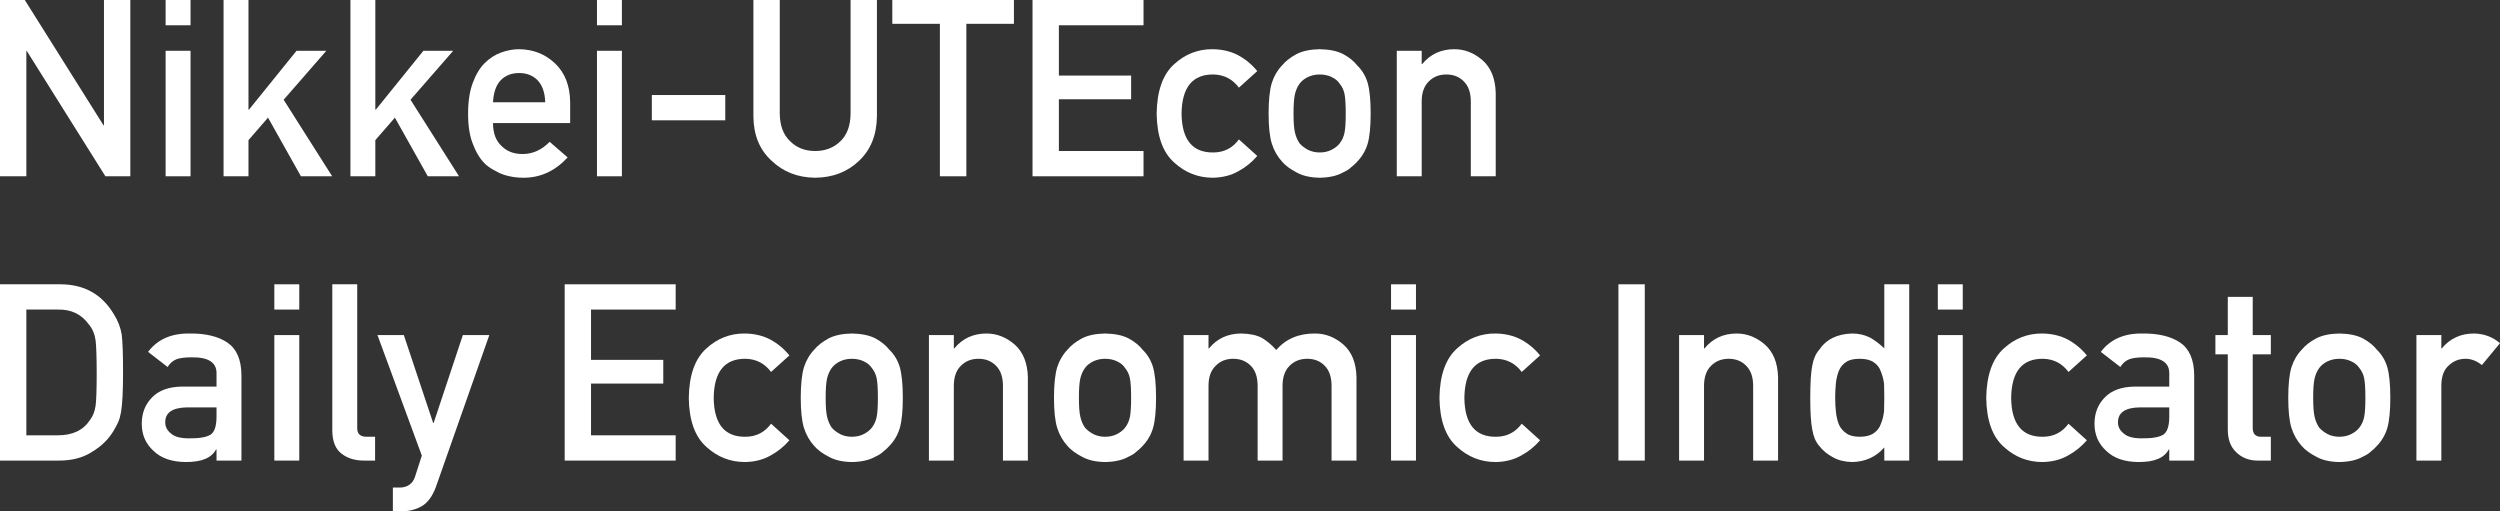 <svg width="220" height="45" viewBox="0 0 220 45" fill="none" xmlns="http://www.w3.org/2000/svg">
<rect x="0" y="0" width="220" height="45" fill="#333333" stroke="none"/>
<path d="M0 15.513H2.319V4.49H2.361L9.275 15.513H11.468V0H9.149V11.023H9.107L2.182 0H0V15.513Z" fill="white"/>
<path d="M14.574 15.513H16.767V4.469H14.574V15.513ZM14.574 2.224H16.767V0H14.574V2.224Z" fill="white"/>
<path d="M19.673 15.513H21.866V12.332L23.586 10.352L26.482 15.513H29.231L24.961 8.778L28.717 4.469H26.094L21.908 9.65H21.866V0H19.673V15.513Z" fill="white"/>
<path d="M30.837 15.513H33.029V12.332L34.75 10.352L37.646 15.513H40.395L36.125 8.778L39.881 4.469H37.258L33.071 9.65H33.029V0H30.837V15.513Z" fill="white"/>
<path d="M50.174 10.831V9.001C50.16 7.547 49.715 6.405 48.841 5.575C47.981 4.76 46.928 4.345 45.683 4.33C45.165 4.33 44.641 4.426 44.109 4.618C43.571 4.809 43.084 5.121 42.651 5.554C42.224 5.98 41.874 6.561 41.602 7.299C41.329 8.022 41.192 8.93 41.192 10.023C41.192 11.158 41.35 12.08 41.664 12.789C41.951 13.527 42.325 14.101 42.787 14.513C43.025 14.711 43.28 14.878 43.553 15.013C43.812 15.169 44.078 15.293 44.35 15.385C44.896 15.555 45.456 15.64 46.029 15.64C47.533 15.655 48.841 15.059 49.953 13.853L48.369 12.48C47.669 13.197 46.876 13.555 45.987 13.555C45.225 13.555 44.609 13.321 44.141 12.853C43.637 12.392 43.385 11.718 43.385 10.831H50.174ZM43.385 9.001C43.427 8.143 43.654 7.494 44.067 7.054C44.487 6.636 45.025 6.426 45.683 6.426C46.34 6.426 46.879 6.636 47.299 7.054C47.725 7.494 47.953 8.143 47.981 9.001H43.385Z" fill="white"/>
<path d="M52.534 15.513H54.727V4.469H52.534V15.513ZM52.534 2.224H54.727V0H52.534V2.224Z" fill="white"/>
<path d="M57.361 10.587H63.824V8.363H57.361V10.587Z" fill="white"/>
<path d="M66.3 10.257C66.314 11.888 66.846 13.183 67.895 14.14C68.923 15.126 70.203 15.626 71.735 15.64C73.295 15.626 74.585 15.126 75.607 14.14C76.621 13.183 77.142 11.888 77.17 10.257V0H74.851V10.001C74.837 11.058 74.543 11.863 73.97 12.417C73.382 12.998 72.637 13.289 71.735 13.289C70.833 13.289 70.095 12.998 69.521 12.417C68.934 11.863 68.633 11.058 68.619 10.001V0H66.3V10.257Z" fill="white"/>
<path d="M82.71 15.513H85.039V2.096H89.225V0H78.523V2.096H82.71V15.513Z" fill="white"/>
<path d="M90.862 15.513H100.63V13.289H93.181V8.735H99.539V6.65H93.181V2.224H100.63V0H90.862V15.513Z" fill="white"/>
<path d="M109.024 12.268C108.472 13.02 107.734 13.403 106.81 13.417C104.95 13.452 104.005 12.314 103.977 10.001C104.005 7.675 104.95 6.526 106.81 6.554C107.734 6.582 108.472 6.969 109.024 7.714L110.64 6.256C110.164 5.675 109.605 5.21 108.961 4.862C108.318 4.522 107.573 4.345 106.726 4.33C105.439 4.316 104.31 4.752 103.337 5.639C102.33 6.54 101.813 7.994 101.785 10.001C101.813 11.988 102.33 13.424 103.337 14.31C104.31 15.197 105.439 15.64 106.726 15.64C107.573 15.626 108.318 15.438 108.961 15.077C109.605 14.729 110.164 14.279 110.64 13.725L109.024 12.268Z" fill="white"/>
<path d="M111.637 9.98C111.637 11.143 111.731 12.03 111.92 12.64C112.116 13.25 112.417 13.778 112.822 14.225C113.123 14.573 113.543 14.885 114.081 15.162C114.613 15.467 115.295 15.626 116.127 15.64C116.988 15.626 117.684 15.467 118.215 15.162C118.502 15.034 118.736 14.882 118.918 14.704C119.121 14.548 119.293 14.389 119.432 14.225C119.866 13.778 120.174 13.25 120.356 12.64C120.531 12.03 120.618 11.143 120.618 9.98C120.618 8.817 120.531 7.923 120.356 7.299C120.174 6.689 119.866 6.175 119.432 5.756C119.146 5.387 118.74 5.057 118.215 4.767C117.684 4.49 116.988 4.345 116.127 4.33C115.295 4.345 114.613 4.49 114.081 4.767C113.543 5.057 113.123 5.387 112.822 5.756C112.417 6.175 112.116 6.689 111.92 7.299C111.731 7.923 111.637 8.817 111.637 9.98ZM118.425 10.001C118.425 10.753 118.39 11.306 118.32 11.661C118.25 12.023 118.107 12.342 117.89 12.619C117.729 12.832 117.491 13.02 117.177 13.183C116.876 13.339 116.526 13.417 116.127 13.417C115.757 13.417 115.414 13.339 115.099 13.183C114.798 13.02 114.554 12.832 114.365 12.619C114.176 12.342 114.039 12.023 113.956 11.661C113.872 11.306 113.83 10.746 113.83 9.98C113.83 9.207 113.872 8.64 113.956 8.278C114.039 7.93 114.176 7.625 114.365 7.363C114.554 7.114 114.798 6.919 115.099 6.778C115.414 6.629 115.757 6.554 116.127 6.554C116.526 6.554 116.876 6.629 117.177 6.778C117.491 6.919 117.729 7.114 117.89 7.363C118.107 7.625 118.25 7.93 118.32 8.278C118.39 8.64 118.425 9.214 118.425 10.001Z" fill="white"/>
<path d="M122.916 15.513H125.109V8.937C125.109 8.164 125.315 7.576 125.728 7.171C126.133 6.76 126.651 6.554 127.281 6.554C127.91 6.554 128.424 6.76 128.823 7.171C129.229 7.576 129.432 8.164 129.432 8.937V15.513H131.624V8.171C131.589 6.909 131.201 5.951 130.46 5.299C129.711 4.653 128.886 4.33 127.984 4.33C126.815 4.33 125.871 4.767 125.151 5.639H125.109V4.469H122.916V15.513Z" fill="white"/>
<path d="M0 40.531H5.194C6.341 40.531 7.31 40.276 8.1 39.765C8.897 39.29 9.52 38.687 9.968 37.956C10.135 37.68 10.279 37.414 10.398 37.158C10.51 36.896 10.594 36.598 10.65 36.265C10.768 35.605 10.828 34.442 10.828 32.775C10.828 31.207 10.79 30.104 10.713 29.466C10.615 28.828 10.38 28.218 10.009 27.636C8.974 25.905 7.421 25.033 5.351 25.018H0V40.531ZM2.319 27.242H5.089C6.264 27.214 7.173 27.65 7.817 28.551C8.131 28.913 8.331 29.384 8.415 29.966C8.478 30.548 8.509 31.512 8.509 32.86C8.509 34.243 8.478 35.187 8.415 35.69C8.345 36.201 8.18 36.623 7.922 36.956C7.334 37.857 6.39 38.308 5.089 38.308H2.319V27.242Z" fill="white"/>
<path d="M19.054 40.531H21.247V32.988C21.233 31.64 20.817 30.689 19.998 30.136C19.18 29.597 18.085 29.335 16.714 29.349C15.091 29.32 13.864 29.86 13.031 30.966L14.752 32.296C14.941 31.977 15.2 31.75 15.528 31.615C15.843 31.502 16.273 31.445 16.819 31.445C18.323 31.416 19.068 31.888 19.054 32.86V34.02H16.022C14.86 34.034 13.979 34.353 13.377 34.977C12.776 35.587 12.475 36.357 12.475 37.286C12.475 38.258 12.821 39.056 13.514 39.68C14.171 40.319 15.109 40.645 16.326 40.659C17.067 40.659 17.648 40.567 18.067 40.382C18.494 40.205 18.809 39.928 19.012 39.552H19.054V40.531ZM19.054 36.648C19.054 37.478 18.882 38.01 18.54 38.244C18.162 38.478 17.515 38.588 16.599 38.574C15.871 38.574 15.35 38.428 15.035 38.137C14.707 37.875 14.542 37.556 14.542 37.18C14.528 36.322 15.158 35.878 16.431 35.85H19.054V36.648Z" fill="white"/>
<path d="M24.142 40.531H26.335V29.487H24.142V40.531ZM24.142 27.242H26.335V25.018H24.142V27.242Z" fill="white"/>
<path d="M29.242 37.85C29.242 38.822 29.515 39.513 30.06 39.925C30.578 40.329 31.235 40.531 32.033 40.531H33.008V38.435H32.253C31.707 38.435 31.435 38.183 31.435 37.68V25.018H29.242V37.85Z" fill="white"/>
<path d="M37.121 40.095L36.523 41.946C36.425 42.266 36.254 42.507 36.009 42.67C35.764 42.826 35.498 42.904 35.212 42.904H34.572V45H35.296C35.974 45 36.583 44.847 37.121 44.542C37.653 44.223 38.069 43.649 38.37 42.819L43.06 29.487H40.731L38.16 37.222H38.118L35.537 29.487H33.218L37.121 40.095Z" fill="white"/>
<path d="M49.691 40.531H59.459V38.308H52.01V33.754H58.368V31.668H52.01V27.242H59.459V25.018H49.691V40.531Z" fill="white"/>
<path d="M67.853 37.286C67.3 38.038 66.562 38.421 65.639 38.435C63.779 38.471 62.834 37.332 62.806 35.02C62.834 32.693 63.779 31.544 65.639 31.573C66.562 31.601 67.3 31.988 67.853 32.732L69.469 31.275C68.993 30.693 68.433 30.228 67.79 29.881C67.146 29.54 66.401 29.363 65.555 29.349C64.268 29.335 63.138 29.771 62.166 30.658C61.159 31.558 60.641 33.013 60.613 35.02C60.641 37.006 61.159 38.442 62.166 39.329C63.138 40.216 64.268 40.659 65.555 40.659C66.401 40.645 67.146 40.457 67.79 40.095C68.433 39.748 68.993 39.297 69.469 38.744L67.853 37.286Z" fill="white"/>
<path d="M70.466 34.999C70.466 36.162 70.56 37.048 70.749 37.658C70.945 38.269 71.245 38.797 71.651 39.244C71.952 39.591 72.372 39.904 72.91 40.18C73.442 40.485 74.124 40.645 74.956 40.659C75.817 40.645 76.513 40.485 77.044 40.18C77.331 40.053 77.565 39.9 77.747 39.723C77.95 39.567 78.121 39.407 78.261 39.244C78.695 38.797 79.003 38.269 79.184 37.658C79.359 37.048 79.447 36.162 79.447 34.999C79.447 33.835 79.359 32.942 79.184 32.317C79.003 31.707 78.695 31.193 78.261 30.775C77.974 30.406 77.569 30.076 77.044 29.785C76.513 29.509 75.817 29.363 74.956 29.349C74.124 29.363 73.442 29.509 72.91 29.785C72.372 30.076 71.952 30.406 71.651 30.775C71.245 31.193 70.945 31.707 70.749 32.317C70.56 32.942 70.466 33.835 70.466 34.999ZM77.254 35.02C77.254 35.772 77.219 36.325 77.149 36.68C77.079 37.041 76.936 37.361 76.719 37.637C76.558 37.85 76.32 38.038 76.005 38.201C75.705 38.357 75.355 38.435 74.956 38.435C74.585 38.435 74.243 38.357 73.928 38.201C73.627 38.038 73.382 37.85 73.193 37.637C73.005 37.361 72.868 37.041 72.784 36.68C72.7 36.325 72.658 35.765 72.658 34.999C72.658 34.225 72.7 33.658 72.784 33.296C72.868 32.949 73.005 32.644 73.193 32.381C73.382 32.133 73.627 31.938 73.928 31.796C74.243 31.647 74.585 31.573 74.956 31.573C75.355 31.573 75.705 31.647 76.005 31.796C76.32 31.938 76.558 32.133 76.719 32.381C76.936 32.644 77.079 32.949 77.149 33.296C77.219 33.658 77.254 34.233 77.254 35.02Z" fill="white"/>
<path d="M81.745 40.531H83.937V33.956C83.937 33.183 84.144 32.594 84.556 32.19C84.962 31.778 85.48 31.573 86.109 31.573C86.739 31.573 87.253 31.778 87.652 32.19C88.057 32.594 88.26 33.183 88.26 33.956V40.531H90.453V33.19C90.418 31.927 90.03 30.97 89.288 30.317C88.54 29.672 87.715 29.349 86.812 29.349C85.644 29.349 84.7 29.785 83.979 30.658H83.937V29.487H81.745V40.531Z" fill="white"/>
<path d="M92.751 34.999C92.751 36.162 92.845 37.048 93.034 37.658C93.23 38.269 93.531 38.797 93.936 39.244C94.237 39.591 94.657 39.904 95.195 40.18C95.727 40.485 96.409 40.645 97.242 40.659C98.102 40.645 98.798 40.485 99.329 40.18C99.616 40.053 99.851 39.9 100.032 39.723C100.235 39.567 100.407 39.407 100.547 39.244C100.98 38.797 101.288 38.269 101.47 37.658C101.645 37.048 101.732 36.162 101.732 34.999C101.732 33.835 101.645 32.942 101.47 32.317C101.288 31.707 100.98 31.193 100.547 30.775C100.26 30.406 99.854 30.076 99.329 29.785C98.798 29.509 98.102 29.363 97.242 29.349C96.409 29.363 95.727 29.509 95.195 29.785C94.657 30.076 94.237 30.406 93.936 30.775C93.531 31.193 93.23 31.707 93.034 32.317C92.845 32.942 92.751 33.835 92.751 34.999ZM99.539 35.02C99.539 35.772 99.504 36.325 99.434 36.68C99.364 37.041 99.221 37.361 99.004 37.637C98.843 37.85 98.606 38.038 98.291 38.201C97.99 38.357 97.64 38.435 97.242 38.435C96.871 38.435 96.528 38.357 96.213 38.201C95.912 38.038 95.668 37.85 95.479 37.637C95.29 37.361 95.154 37.041 95.07 36.68C94.986 36.325 94.944 35.765 94.944 34.999C94.944 34.225 94.986 33.658 95.07 33.296C95.154 32.949 95.29 32.644 95.479 32.381C95.668 32.133 95.912 31.938 96.213 31.796C96.528 31.647 96.871 31.573 97.242 31.573C97.64 31.573 97.99 31.647 98.291 31.796C98.606 31.938 98.843 32.133 99.004 32.381C99.221 32.644 99.364 32.949 99.434 33.296C99.504 33.658 99.539 34.233 99.539 35.02Z" fill="white"/>
<path d="M104.156 40.531H106.349V33.956C106.349 33.183 106.559 32.594 106.978 32.19C107.377 31.778 107.891 31.573 108.521 31.573C109.15 31.573 109.668 31.778 110.073 32.19C110.472 32.594 110.671 33.183 110.671 33.956V40.531H112.864V33.956C112.864 33.183 113.071 32.594 113.483 32.19C113.889 31.778 114.407 31.573 115.036 31.573C115.666 31.573 116.18 31.778 116.579 32.19C116.977 32.594 117.177 33.183 117.177 33.956V40.531H119.37V33.19C119.342 31.927 118.957 30.97 118.215 30.317C117.467 29.672 116.642 29.349 115.739 29.349C114.305 29.335 113.162 29.817 112.308 30.796C111.931 30.37 111.514 30.019 111.06 29.742C110.598 29.494 109.99 29.363 109.234 29.349C108.059 29.349 107.111 29.785 106.391 30.658H106.349V29.487H104.156V40.531Z" fill="white"/>
<path d="M122.412 40.531H124.605V29.487H122.412V40.531ZM122.412 27.242H124.605V25.018H122.412V27.242Z" fill="white"/>
<path d="M133.912 37.286C133.359 38.038 132.621 38.421 131.698 38.435C129.837 38.471 128.893 37.332 128.865 35.02C128.893 32.693 129.837 31.544 131.698 31.573C132.621 31.601 133.359 31.988 133.912 32.732L135.527 31.275C135.052 30.693 134.492 30.228 133.849 29.881C133.205 29.54 132.46 29.363 131.614 29.349C130.327 29.335 129.197 29.771 128.225 30.658C127.218 31.558 126.7 33.013 126.672 35.02C126.7 37.006 127.218 38.442 128.225 39.329C129.197 40.216 130.327 40.659 131.614 40.659C132.46 40.645 133.205 40.457 133.849 40.095C134.492 39.748 135.052 39.297 135.527 38.744L133.912 37.286Z" fill="white"/>
<path d="M142.421 40.531H144.74V25.018H142.421V40.531Z" fill="white"/>
<path d="M147.761 40.531H149.954V33.956C149.954 33.183 150.161 32.594 150.573 32.19C150.979 31.778 151.497 31.573 152.126 31.573C152.756 31.573 153.27 31.778 153.668 32.19C154.074 32.594 154.277 33.183 154.277 33.956V40.531H156.47V33.19C156.435 31.927 156.047 30.97 155.305 30.317C154.557 29.672 153.731 29.349 152.829 29.349C151.661 29.349 150.717 29.785 149.996 30.658H149.954V29.487H147.761V40.531Z" fill="white"/>
<path d="M165.818 39.372V40.531H168.011V25.018H165.818V30.658C165.413 30.267 164.99 29.948 164.549 29.7C164.073 29.466 163.556 29.349 162.996 29.349C161.667 29.384 160.695 29.867 160.079 30.796C159.778 31.143 159.579 31.601 159.481 32.168C159.362 32.729 159.303 33.672 159.303 34.999C159.303 36.304 159.362 37.24 159.481 37.807C159.579 38.403 159.778 38.875 160.079 39.223C160.408 39.648 160.817 39.989 161.307 40.244C161.775 40.507 162.338 40.645 162.996 40.659C164.157 40.631 165.098 40.202 165.818 39.372ZM163.667 31.573C164.185 31.573 164.594 31.675 164.895 31.881C165.196 32.087 165.402 32.356 165.514 32.69C165.654 33.023 165.748 33.385 165.797 33.775C165.811 34.165 165.818 34.573 165.818 34.999C165.818 35.389 165.811 35.786 165.797 36.19C165.748 36.602 165.654 36.974 165.514 37.307C165.402 37.641 165.196 37.91 164.895 38.116C164.594 38.329 164.185 38.435 163.667 38.435C163.15 38.435 162.755 38.336 162.482 38.137C162.181 37.932 161.961 37.669 161.821 37.35C161.688 37.017 161.601 36.641 161.559 36.222C161.517 35.825 161.496 35.417 161.496 34.999C161.496 34.559 161.517 34.13 161.559 33.711C161.601 33.321 161.688 32.959 161.821 32.626C161.961 32.292 162.181 32.03 162.482 31.839C162.755 31.661 163.15 31.573 163.667 31.573Z" fill="white"/>
<path d="M170.529 40.531H172.722V29.487H170.529V40.531ZM170.529 27.242H172.722V25.018H170.529V27.242Z" fill="white"/>
<path d="M182.029 37.286C181.476 38.038 180.738 38.421 179.815 38.435C177.954 38.471 177.01 37.332 176.982 35.02C177.01 32.693 177.954 31.544 179.815 31.573C180.738 31.601 181.476 31.988 182.029 32.732L183.645 31.275C183.169 30.693 182.609 30.228 181.966 29.881C181.322 29.54 180.577 29.363 179.731 29.349C178.444 29.335 177.314 29.771 176.342 30.658C175.335 31.558 174.817 33.013 174.789 35.02C174.817 37.006 175.335 38.442 176.342 39.329C177.314 40.216 178.444 40.659 179.731 40.659C180.577 40.645 181.322 40.457 181.966 40.095C182.609 39.748 183.169 39.297 183.645 38.744L182.029 37.286Z" fill="white"/>
<path d="M190.895 40.531H193.088V32.988C193.074 31.64 192.657 30.689 191.839 30.136C191.021 29.597 189.926 29.335 188.555 29.349C186.932 29.32 185.705 29.86 184.872 30.966L186.593 32.296C186.782 31.977 187.041 31.75 187.369 31.615C187.684 31.502 188.114 31.445 188.66 31.445C190.164 31.416 190.909 31.888 190.895 32.86V34.02H187.862C186.701 34.034 185.82 34.353 185.218 34.977C184.617 35.587 184.316 36.357 184.316 37.286C184.316 38.258 184.662 39.056 185.355 39.68C186.012 40.319 186.95 40.645 188.167 40.659C188.908 40.659 189.489 40.567 189.908 40.382C190.335 40.205 190.65 39.928 190.853 39.552H190.895V40.531ZM190.895 36.648C190.895 37.478 190.723 38.01 190.381 38.244C190.003 38.478 189.356 38.588 188.44 38.574C187.712 38.574 187.191 38.428 186.876 38.137C186.547 37.875 186.383 37.556 186.383 37.18C186.369 36.322 186.999 35.878 188.272 35.85H190.895V36.648Z" fill="white"/>
<path d="M196.046 29.487H194.955V31.179H196.046V37.807C196.046 38.68 196.298 39.347 196.802 39.808C197.291 40.29 197.921 40.531 198.69 40.531H199.834V38.435H199.016C198.484 38.449 198.225 38.176 198.239 37.616V31.179H199.834V29.487H198.239V26.125H196.046V29.487Z" fill="white"/>
<path d="M201.366 34.999C201.366 36.162 201.46 37.048 201.649 37.658C201.845 38.269 202.146 38.797 202.552 39.244C202.852 39.591 203.272 39.904 203.811 40.18C204.342 40.485 205.024 40.645 205.857 40.659C206.717 40.645 207.413 40.485 207.944 40.18C208.231 40.053 208.466 39.9 208.647 39.723C208.85 39.567 209.022 39.407 209.162 39.244C209.595 38.797 209.903 38.269 210.085 37.658C210.26 37.048 210.347 36.162 210.347 34.999C210.347 33.835 210.26 32.942 210.085 32.317C209.903 31.707 209.595 31.193 209.162 30.775C208.875 30.406 208.469 30.076 207.944 29.785C207.413 29.509 206.717 29.363 205.857 29.349C205.024 29.363 204.342 29.509 203.811 29.785C203.272 30.076 202.852 30.406 202.552 30.775C202.146 31.193 201.845 31.707 201.649 32.317C201.46 32.942 201.366 33.835 201.366 34.999ZM208.154 35.02C208.154 35.772 208.119 36.325 208.049 36.68C207.979 37.041 207.836 37.361 207.619 37.637C207.458 37.85 207.221 38.038 206.906 38.201C206.605 38.357 206.255 38.435 205.857 38.435C205.486 38.435 205.143 38.357 204.828 38.201C204.528 38.038 204.283 37.85 204.094 37.637C203.905 37.361 203.769 37.041 203.685 36.68C203.601 36.325 203.559 35.765 203.559 34.999C203.559 34.225 203.601 33.658 203.685 33.296C203.769 32.949 203.905 32.644 204.094 32.381C204.283 32.133 204.528 31.938 204.828 31.796C205.143 31.647 205.486 31.573 205.857 31.573C206.255 31.573 206.605 31.647 206.906 31.796C207.221 31.938 207.458 32.133 207.619 32.381C207.836 32.644 207.979 32.949 208.049 33.296C208.119 33.658 208.154 34.233 208.154 35.02Z" fill="white"/>
<path d="M212.645 40.531H214.838V33.881C214.852 33.073 215.083 32.488 215.53 32.126C215.929 31.757 216.408 31.573 216.968 31.573C217.464 31.573 217.944 31.757 218.405 32.126L220 30.2C219.349 29.647 218.587 29.363 217.713 29.349C216.545 29.349 215.6 29.785 214.88 30.658H214.838V29.487H212.645V40.531Z" fill="white"/>
</svg>
